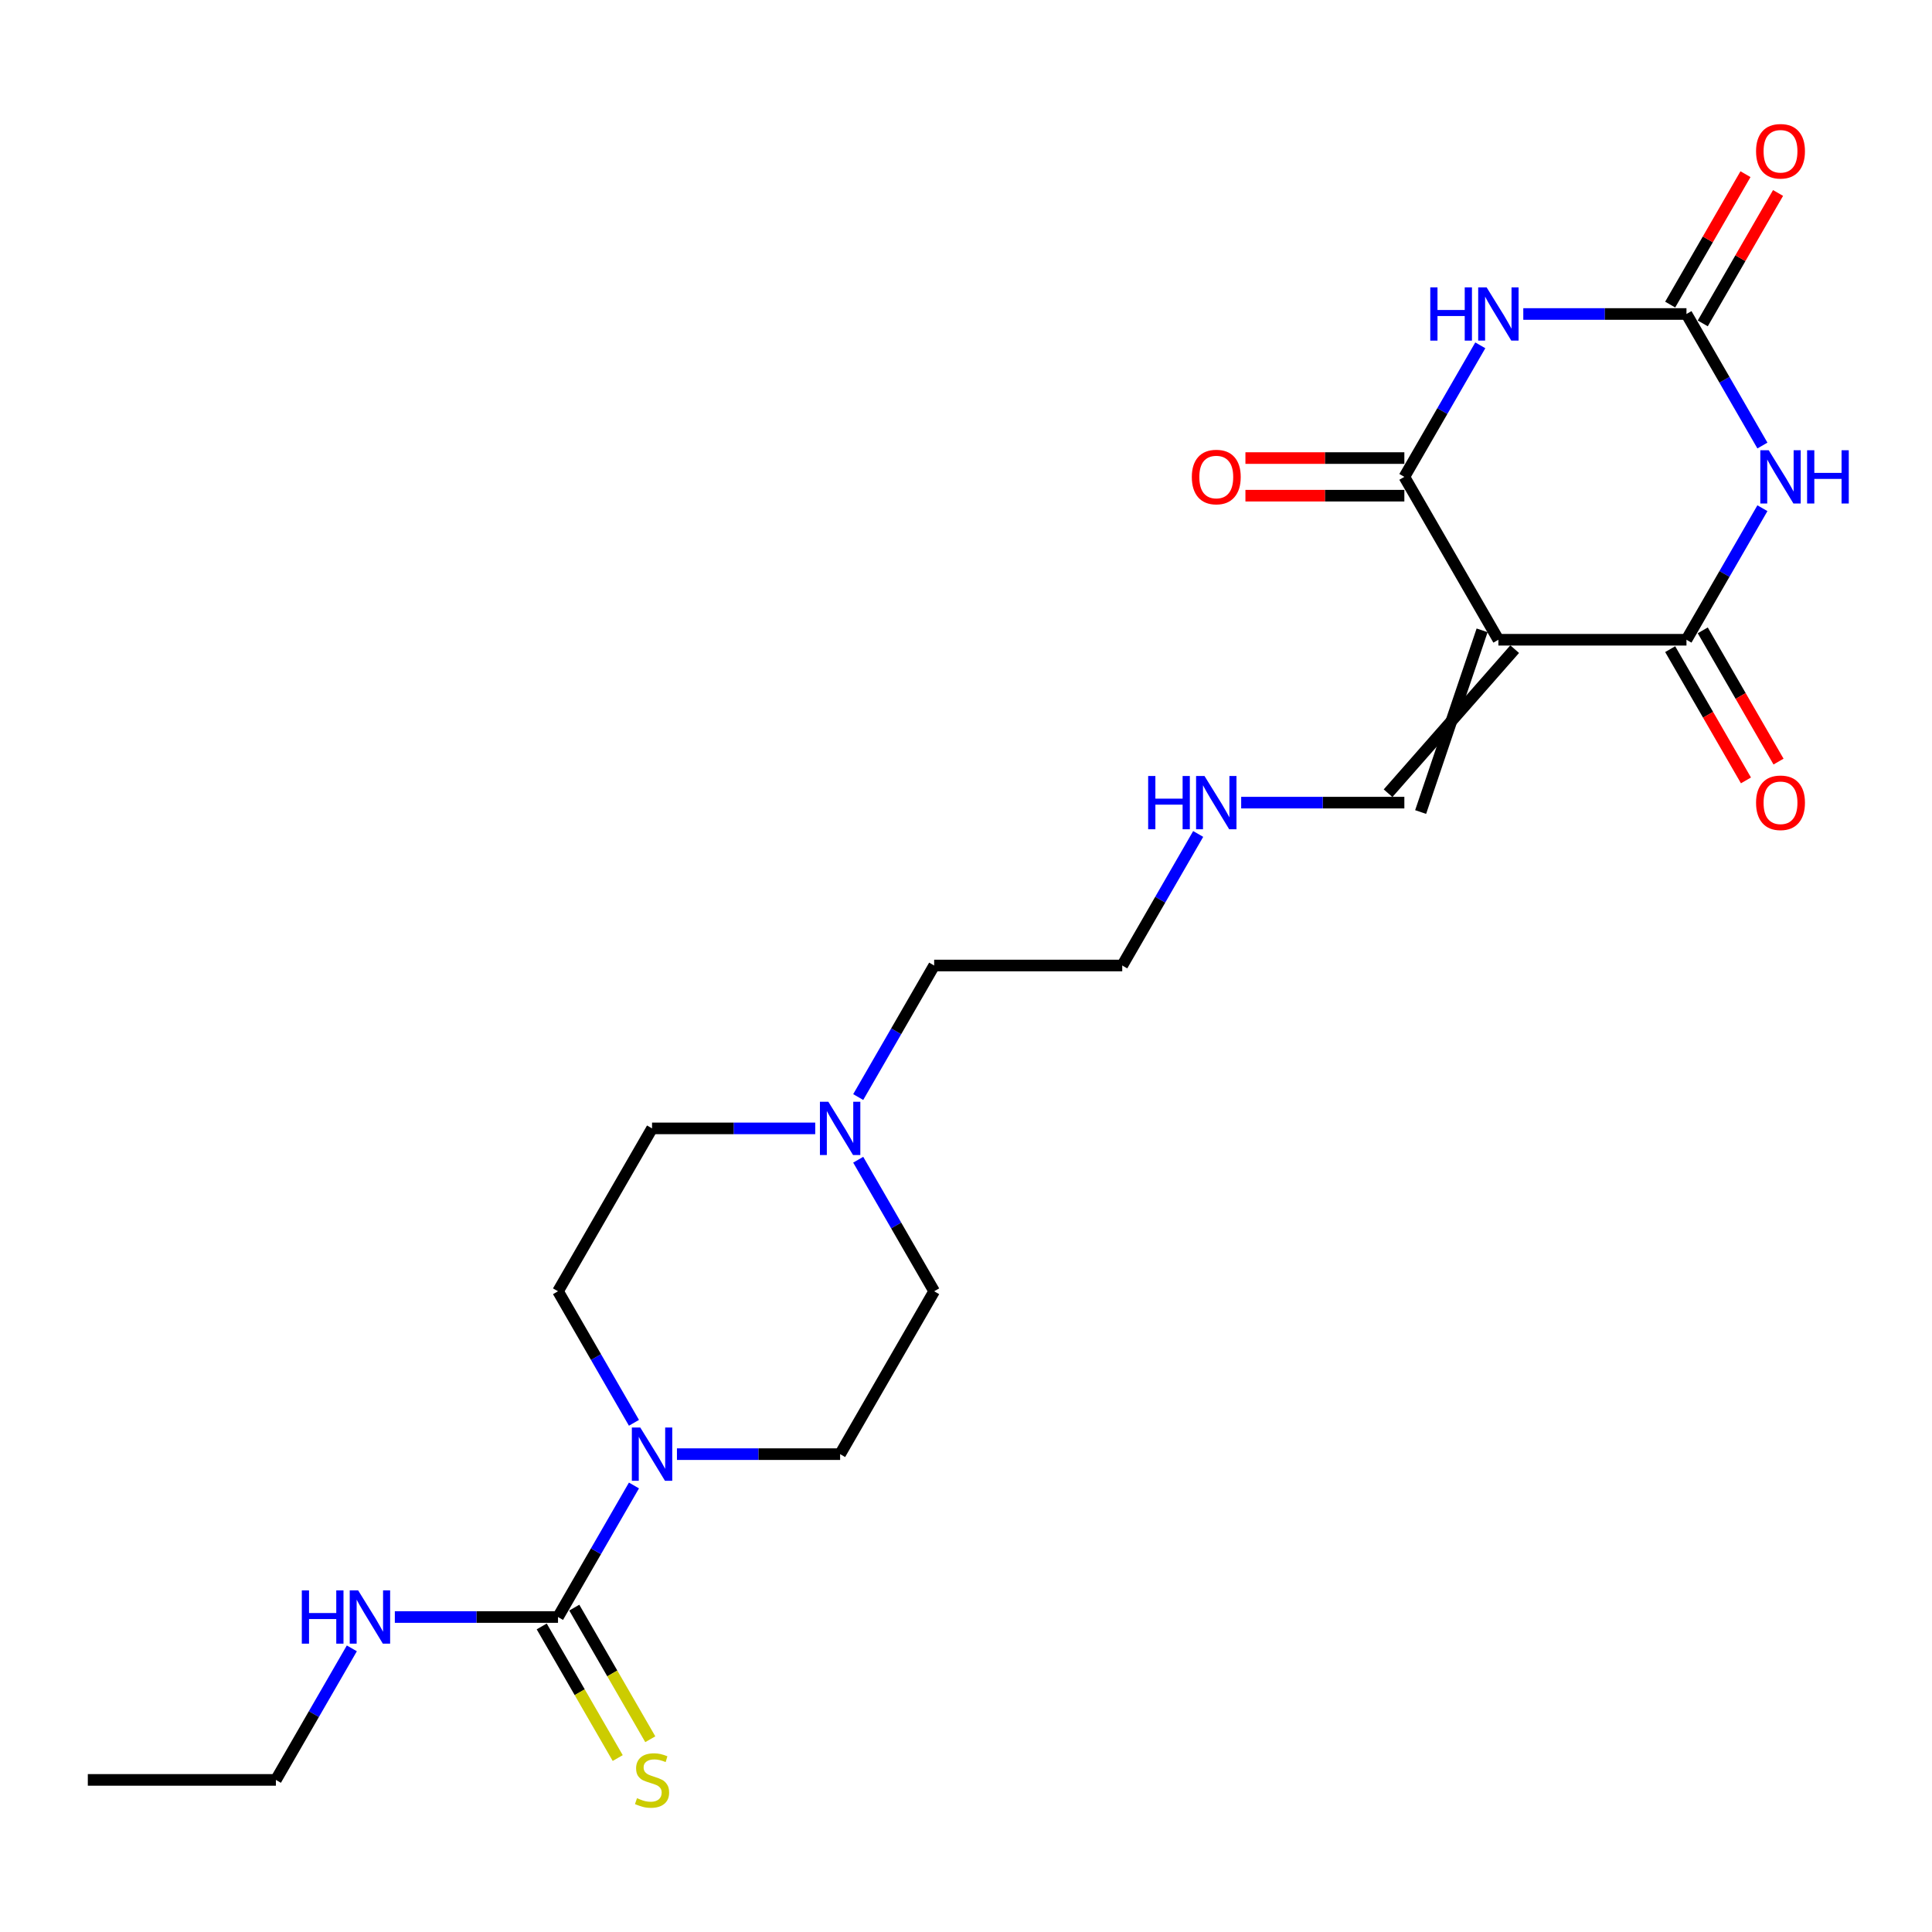 <?xml version='1.0' encoding='iso-8859-1'?>
<svg version='1.1' baseProfile='full'
              xmlns='http://www.w3.org/2000/svg'
                      xmlns:rdkit='http://www.rdkit.org/xml'
                      xmlns:xlink='http://www.w3.org/1999/xlink'
                  xml:space='preserve'
width='1000px' height='1000px' viewBox='0 0 1000 1000'>
<!-- END OF HEADER -->
<rect style='opacity:1.0;fill:#FFFFFF;stroke:none' width='1000' height='1000' x='0' y='0'> </rect>
<path class='bond-2' d='M 775.565,331.134 L 872.913,331.134' style='fill:none;fill-rule:evenodd;stroke:#000000;stroke-width:6px;stroke-linecap:butt;stroke-linejoin:miter;stroke-opacity:1' />
<path class='bond-3' d='M 775.565,331.134 L 726.891,246.828' style='fill:none;fill-rule:evenodd;stroke:#000000;stroke-width:6px;stroke-linecap:butt;stroke-linejoin:miter;stroke-opacity:1' />
<path class='bond-8' d='M 767.135,326.267 L 735.322,420.307' style='fill:none;fill-rule:evenodd;stroke:#000000;stroke-width:6px;stroke-linecap:butt;stroke-linejoin:miter;stroke-opacity:1' />
<path class='bond-8' d='M 783.996,336.001 L 718.461,410.572' style='fill:none;fill-rule:evenodd;stroke:#000000;stroke-width:6px;stroke-linecap:butt;stroke-linejoin:miter;stroke-opacity:1' />
<path class='bond-0' d='M 912.224,263.046 L 892.569,297.09' style='fill:none;fill-rule:evenodd;stroke:#0000FF;stroke-width:6px;stroke-linecap:butt;stroke-linejoin:miter;stroke-opacity:1' />
<path class='bond-0' d='M 892.569,297.09 L 872.913,331.134' style='fill:none;fill-rule:evenodd;stroke:#000000;stroke-width:6px;stroke-linecap:butt;stroke-linejoin:miter;stroke-opacity:1' />
<path class='bond-23' d='M 912.224,230.61 L 892.569,196.566' style='fill:none;fill-rule:evenodd;stroke:#0000FF;stroke-width:6px;stroke-linecap:butt;stroke-linejoin:miter;stroke-opacity:1' />
<path class='bond-23' d='M 892.569,196.566 L 872.913,162.522' style='fill:none;fill-rule:evenodd;stroke:#000000;stroke-width:6px;stroke-linecap:butt;stroke-linejoin:miter;stroke-opacity:1' />
<path class='bond-1' d='M 766.202,178.74 L 746.546,212.784' style='fill:none;fill-rule:evenodd;stroke:#0000FF;stroke-width:6px;stroke-linecap:butt;stroke-linejoin:miter;stroke-opacity:1' />
<path class='bond-1' d='M 746.546,212.784 L 726.891,246.828' style='fill:none;fill-rule:evenodd;stroke:#000000;stroke-width:6px;stroke-linecap:butt;stroke-linejoin:miter;stroke-opacity:1' />
<path class='bond-4' d='M 788.454,162.522 L 830.684,162.522' style='fill:none;fill-rule:evenodd;stroke:#0000FF;stroke-width:6px;stroke-linecap:butt;stroke-linejoin:miter;stroke-opacity:1' />
<path class='bond-4' d='M 830.684,162.522 L 872.913,162.522' style='fill:none;fill-rule:evenodd;stroke:#000000;stroke-width:6px;stroke-linecap:butt;stroke-linejoin:miter;stroke-opacity:1' />
<path class='bond-10' d='M 864.483,336.001 L 884.093,369.967' style='fill:none;fill-rule:evenodd;stroke:#000000;stroke-width:6px;stroke-linecap:butt;stroke-linejoin:miter;stroke-opacity:1' />
<path class='bond-10' d='M 884.093,369.967 L 903.703,403.933' style='fill:none;fill-rule:evenodd;stroke:#FF0000;stroke-width:6px;stroke-linecap:butt;stroke-linejoin:miter;stroke-opacity:1' />
<path class='bond-10' d='M 881.344,326.267 L 900.954,360.233' style='fill:none;fill-rule:evenodd;stroke:#000000;stroke-width:6px;stroke-linecap:butt;stroke-linejoin:miter;stroke-opacity:1' />
<path class='bond-10' d='M 900.954,360.233 L 920.564,394.199' style='fill:none;fill-rule:evenodd;stroke:#FF0000;stroke-width:6px;stroke-linecap:butt;stroke-linejoin:miter;stroke-opacity:1' />
<path class='bond-11' d='M 726.891,237.093 L 685.762,237.093' style='fill:none;fill-rule:evenodd;stroke:#000000;stroke-width:6px;stroke-linecap:butt;stroke-linejoin:miter;stroke-opacity:1' />
<path class='bond-11' d='M 685.762,237.093 L 644.632,237.093' style='fill:none;fill-rule:evenodd;stroke:#FF0000;stroke-width:6px;stroke-linecap:butt;stroke-linejoin:miter;stroke-opacity:1' />
<path class='bond-11' d='M 726.891,256.563 L 685.762,256.563' style='fill:none;fill-rule:evenodd;stroke:#000000;stroke-width:6px;stroke-linecap:butt;stroke-linejoin:miter;stroke-opacity:1' />
<path class='bond-11' d='M 685.762,256.563 L 644.632,256.563' style='fill:none;fill-rule:evenodd;stroke:#FF0000;stroke-width:6px;stroke-linecap:butt;stroke-linejoin:miter;stroke-opacity:1' />
<path class='bond-12' d='M 881.344,167.39 L 900.831,133.638' style='fill:none;fill-rule:evenodd;stroke:#000000;stroke-width:6px;stroke-linecap:butt;stroke-linejoin:miter;stroke-opacity:1' />
<path class='bond-12' d='M 900.831,133.638 L 920.317,99.886' style='fill:none;fill-rule:evenodd;stroke:#FF0000;stroke-width:6px;stroke-linecap:butt;stroke-linejoin:miter;stroke-opacity:1' />
<path class='bond-12' d='M 864.483,157.655 L 883.969,123.903' style='fill:none;fill-rule:evenodd;stroke:#000000;stroke-width:6px;stroke-linecap:butt;stroke-linejoin:miter;stroke-opacity:1' />
<path class='bond-12' d='M 883.969,123.903 L 903.456,90.151' style='fill:none;fill-rule:evenodd;stroke:#FF0000;stroke-width:6px;stroke-linecap:butt;stroke-linejoin:miter;stroke-opacity:1' />
<path class='bond-5' d='M 288.825,836.969 L 308.48,802.926' style='fill:none;fill-rule:evenodd;stroke:#000000;stroke-width:6px;stroke-linecap:butt;stroke-linejoin:miter;stroke-opacity:1' />
<path class='bond-5' d='M 308.48,802.926 L 328.135,768.882' style='fill:none;fill-rule:evenodd;stroke:#0000FF;stroke-width:6px;stroke-linecap:butt;stroke-linejoin:miter;stroke-opacity:1' />
<path class='bond-9' d='M 280.394,841.837 L 300.061,875.9' style='fill:none;fill-rule:evenodd;stroke:#000000;stroke-width:6px;stroke-linecap:butt;stroke-linejoin:miter;stroke-opacity:1' />
<path class='bond-9' d='M 300.061,875.9 L 319.727,909.964' style='fill:none;fill-rule:evenodd;stroke:#CCCC00;stroke-width:6px;stroke-linecap:butt;stroke-linejoin:miter;stroke-opacity:1' />
<path class='bond-9' d='M 297.255,832.102 L 316.922,866.165' style='fill:none;fill-rule:evenodd;stroke:#000000;stroke-width:6px;stroke-linecap:butt;stroke-linejoin:miter;stroke-opacity:1' />
<path class='bond-9' d='M 316.922,866.165 L 336.588,900.229' style='fill:none;fill-rule:evenodd;stroke:#CCCC00;stroke-width:6px;stroke-linecap:butt;stroke-linejoin:miter;stroke-opacity:1' />
<path class='bond-15' d='M 288.825,836.969 L 246.595,836.969' style='fill:none;fill-rule:evenodd;stroke:#000000;stroke-width:6px;stroke-linecap:butt;stroke-linejoin:miter;stroke-opacity:1' />
<path class='bond-15' d='M 246.595,836.969 L 204.366,836.969' style='fill:none;fill-rule:evenodd;stroke:#0000FF;stroke-width:6px;stroke-linecap:butt;stroke-linejoin:miter;stroke-opacity:1' />
<path class='bond-6' d='M 328.135,736.445 L 308.48,702.401' style='fill:none;fill-rule:evenodd;stroke:#0000FF;stroke-width:6px;stroke-linecap:butt;stroke-linejoin:miter;stroke-opacity:1' />
<path class='bond-6' d='M 308.48,702.401 L 288.825,668.358' style='fill:none;fill-rule:evenodd;stroke:#000000;stroke-width:6px;stroke-linecap:butt;stroke-linejoin:miter;stroke-opacity:1' />
<path class='bond-24' d='M 350.388,752.664 L 392.617,752.664' style='fill:none;fill-rule:evenodd;stroke:#0000FF;stroke-width:6px;stroke-linecap:butt;stroke-linejoin:miter;stroke-opacity:1' />
<path class='bond-24' d='M 392.617,752.664 L 434.847,752.664' style='fill:none;fill-rule:evenodd;stroke:#000000;stroke-width:6px;stroke-linecap:butt;stroke-linejoin:miter;stroke-opacity:1' />
<path class='bond-7' d='M 444.21,567.834 L 463.866,533.79' style='fill:none;fill-rule:evenodd;stroke:#0000FF;stroke-width:6px;stroke-linecap:butt;stroke-linejoin:miter;stroke-opacity:1' />
<path class='bond-7' d='M 463.866,533.79 L 483.521,499.746' style='fill:none;fill-rule:evenodd;stroke:#000000;stroke-width:6px;stroke-linecap:butt;stroke-linejoin:miter;stroke-opacity:1' />
<path class='bond-16' d='M 444.21,600.27 L 463.866,634.314' style='fill:none;fill-rule:evenodd;stroke:#0000FF;stroke-width:6px;stroke-linecap:butt;stroke-linejoin:miter;stroke-opacity:1' />
<path class='bond-16' d='M 463.866,634.314 L 483.521,668.358' style='fill:none;fill-rule:evenodd;stroke:#000000;stroke-width:6px;stroke-linecap:butt;stroke-linejoin:miter;stroke-opacity:1' />
<path class='bond-17' d='M 421.958,584.052 L 379.728,584.052' style='fill:none;fill-rule:evenodd;stroke:#0000FF;stroke-width:6px;stroke-linecap:butt;stroke-linejoin:miter;stroke-opacity:1' />
<path class='bond-17' d='M 379.728,584.052 L 337.499,584.052' style='fill:none;fill-rule:evenodd;stroke:#000000;stroke-width:6px;stroke-linecap:butt;stroke-linejoin:miter;stroke-opacity:1' />
<path class='bond-18' d='M 726.891,415.44 L 684.662,415.44' style='fill:none;fill-rule:evenodd;stroke:#000000;stroke-width:6px;stroke-linecap:butt;stroke-linejoin:miter;stroke-opacity:1' />
<path class='bond-18' d='M 684.662,415.44 L 642.432,415.44' style='fill:none;fill-rule:evenodd;stroke:#0000FF;stroke-width:6px;stroke-linecap:butt;stroke-linejoin:miter;stroke-opacity:1' />
<path class='bond-13' d='M 288.825,668.358 L 337.499,584.052' style='fill:none;fill-rule:evenodd;stroke:#000000;stroke-width:6px;stroke-linecap:butt;stroke-linejoin:miter;stroke-opacity:1' />
<path class='bond-14' d='M 434.847,752.664 L 483.521,668.358' style='fill:none;fill-rule:evenodd;stroke:#000000;stroke-width:6px;stroke-linecap:butt;stroke-linejoin:miter;stroke-opacity:1' />
<path class='bond-21' d='M 182.113,853.188 L 162.458,887.232' style='fill:none;fill-rule:evenodd;stroke:#0000FF;stroke-width:6px;stroke-linecap:butt;stroke-linejoin:miter;stroke-opacity:1' />
<path class='bond-21' d='M 162.458,887.232 L 142.803,921.275' style='fill:none;fill-rule:evenodd;stroke:#000000;stroke-width:6px;stroke-linecap:butt;stroke-linejoin:miter;stroke-opacity:1' />
<path class='bond-20' d='M 620.18,431.658 L 600.524,465.702' style='fill:none;fill-rule:evenodd;stroke:#0000FF;stroke-width:6px;stroke-linecap:butt;stroke-linejoin:miter;stroke-opacity:1' />
<path class='bond-20' d='M 600.524,465.702 L 580.869,499.746' style='fill:none;fill-rule:evenodd;stroke:#000000;stroke-width:6px;stroke-linecap:butt;stroke-linejoin:miter;stroke-opacity:1' />
<path class='bond-19' d='M 483.521,499.746 L 580.869,499.746' style='fill:none;fill-rule:evenodd;stroke:#000000;stroke-width:6px;stroke-linecap:butt;stroke-linejoin:miter;stroke-opacity:1' />
<path class='bond-22' d='M 142.803,921.275 L 45.455,921.275' style='fill:none;fill-rule:evenodd;stroke:#000000;stroke-width:6px;stroke-linecap:butt;stroke-linejoin:miter;stroke-opacity:1' />
<path  class='atom-1' d='M 915.493 233.044
L 924.527 247.646
Q 925.423 249.086, 926.864 251.695
Q 928.304 254.304, 928.382 254.46
L 928.382 233.044
L 932.043 233.044
L 932.043 260.613
L 928.265 260.613
L 918.57 244.647
Q 917.44 242.778, 916.233 240.637
Q 915.065 238.495, 914.715 237.833
L 914.715 260.613
L 911.132 260.613
L 911.132 233.044
L 915.493 233.044
' fill='#0000FF'/>
<path  class='atom-1' d='M 935.352 233.044
L 939.091 233.044
L 939.091 244.764
L 953.187 244.764
L 953.187 233.044
L 956.925 233.044
L 956.925 260.613
L 953.187 260.613
L 953.187 247.879
L 939.091 247.879
L 939.091 260.613
L 935.352 260.613
L 935.352 233.044
' fill='#0000FF'/>
<path  class='atom-2' d='M 740.306 148.738
L 744.044 148.738
L 744.044 160.458
L 758.14 160.458
L 758.14 148.738
L 761.878 148.738
L 761.878 176.307
L 758.14 176.307
L 758.14 163.573
L 744.044 163.573
L 744.044 176.307
L 740.306 176.307
L 740.306 148.738
' fill='#0000FF'/>
<path  class='atom-2' d='M 769.471 148.738
L 778.505 163.34
Q 779.401 164.781, 780.841 167.39
Q 782.282 169.998, 782.36 170.154
L 782.36 148.738
L 786.02 148.738
L 786.02 176.307
L 782.243 176.307
L 772.547 160.342
Q 771.418 158.472, 770.211 156.331
Q 769.043 154.189, 768.692 153.527
L 768.692 176.307
L 765.11 176.307
L 765.11 148.738
L 769.471 148.738
' fill='#0000FF'/>
<path  class='atom-7' d='M 331.405 738.879
L 340.439 753.481
Q 341.334 754.922, 342.775 757.531
Q 344.216 760.14, 344.294 760.296
L 344.294 738.879
L 347.954 738.879
L 347.954 766.448
L 344.177 766.448
L 334.481 750.483
Q 333.352 748.614, 332.145 746.472
Q 330.976 744.331, 330.626 743.669
L 330.626 766.448
L 327.044 766.448
L 327.044 738.879
L 331.405 738.879
' fill='#0000FF'/>
<path  class='atom-8' d='M 428.753 570.267
L 437.787 584.869
Q 438.682 586.31, 440.123 588.919
Q 441.564 591.528, 441.642 591.684
L 441.642 570.267
L 445.302 570.267
L 445.302 597.836
L 441.525 597.836
L 431.829 581.871
Q 430.7 580.002, 429.493 577.86
Q 428.325 575.719, 427.974 575.057
L 427.974 597.836
L 424.392 597.836
L 424.392 570.267
L 428.753 570.267
' fill='#0000FF'/>
<path  class='atom-10' d='M 329.711 930.738
Q 330.022 930.854, 331.307 931.4
Q 332.592 931.945, 333.994 932.295
Q 335.435 932.607, 336.837 932.607
Q 339.446 932.607, 340.964 931.361
Q 342.483 930.076, 342.483 927.856
Q 342.483 926.337, 341.704 925.403
Q 340.964 924.468, 339.796 923.962
Q 338.628 923.456, 336.681 922.872
Q 334.228 922.132, 332.748 921.431
Q 331.307 920.73, 330.256 919.251
Q 329.244 917.771, 329.244 915.279
Q 329.244 911.813, 331.58 909.671
Q 333.955 907.53, 338.628 907.53
Q 341.821 907.53, 345.442 909.048
L 344.547 912.047
Q 341.237 910.684, 338.745 910.684
Q 336.058 910.684, 334.578 911.813
Q 333.099 912.903, 333.138 914.811
Q 333.138 916.291, 333.877 917.187
Q 334.656 918.082, 335.747 918.589
Q 336.876 919.095, 338.745 919.679
Q 341.237 920.458, 342.717 921.236
Q 344.196 922.015, 345.248 923.612
Q 346.338 925.169, 346.338 927.856
Q 346.338 931.672, 343.768 933.736
Q 341.237 935.761, 336.993 935.761
Q 334.539 935.761, 332.67 935.216
Q 330.84 934.709, 328.66 933.814
L 329.711 930.738
' fill='#CCCC00'/>
<path  class='atom-11' d='M 908.932 415.518
Q 908.932 408.898, 912.203 405.199
Q 915.474 401.5, 921.587 401.5
Q 927.701 401.5, 930.972 405.199
Q 934.243 408.898, 934.243 415.518
Q 934.243 422.215, 930.933 426.031
Q 927.623 429.808, 921.587 429.808
Q 915.513 429.808, 912.203 426.031
Q 908.932 422.254, 908.932 415.518
M 921.587 426.693
Q 925.793 426.693, 928.051 423.89
Q 930.349 421.047, 930.349 415.518
Q 930.349 410.105, 928.051 407.379
Q 925.793 404.615, 921.587 404.615
Q 917.382 404.615, 915.085 407.34
Q 912.826 410.066, 912.826 415.518
Q 912.826 421.086, 915.085 423.89
Q 917.382 426.693, 921.587 426.693
' fill='#FF0000'/>
<path  class='atom-12' d='M 616.888 246.906
Q 616.888 240.286, 620.159 236.587
Q 623.43 232.888, 629.543 232.888
Q 635.657 232.888, 638.927 236.587
Q 642.198 240.286, 642.198 246.906
Q 642.198 253.603, 638.889 257.419
Q 635.579 261.197, 629.543 261.197
Q 623.469 261.197, 620.159 257.419
Q 616.888 253.642, 616.888 246.906
M 629.543 258.081
Q 633.749 258.081, 636.007 255.278
Q 638.304 252.435, 638.304 246.906
Q 638.304 241.493, 636.007 238.768
Q 633.749 236.003, 629.543 236.003
Q 625.338 236.003, 623.04 238.729
Q 620.782 241.454, 620.782 246.906
Q 620.782 252.474, 623.04 255.278
Q 625.338 258.081, 629.543 258.081
' fill='#FF0000'/>
<path  class='atom-13' d='M 908.932 78.294
Q 908.932 71.674, 912.203 67.975
Q 915.474 64.276, 921.587 64.276
Q 927.701 64.276, 930.972 67.975
Q 934.243 71.674, 934.243 78.294
Q 934.243 84.992, 930.933 88.808
Q 927.623 92.585, 921.587 92.585
Q 915.513 92.585, 912.203 88.808
Q 908.932 85.031, 908.932 78.294
M 921.587 89.47
Q 925.793 89.47, 928.051 86.666
Q 930.349 83.823, 930.349 78.294
Q 930.349 72.882, 928.051 70.156
Q 925.793 67.391, 921.587 67.391
Q 917.382 67.391, 915.085 70.117
Q 912.826 72.843, 912.826 78.294
Q 912.826 83.862, 915.085 86.666
Q 917.382 89.47, 921.587 89.47
' fill='#FF0000'/>
<path  class='atom-16' d='M 156.217 823.185
L 159.955 823.185
L 159.955 834.906
L 174.051 834.906
L 174.051 823.185
L 177.79 823.185
L 177.79 850.754
L 174.051 850.754
L 174.051 838.021
L 159.955 838.021
L 159.955 850.754
L 156.217 850.754
L 156.217 823.185
' fill='#0000FF'/>
<path  class='atom-16' d='M 185.383 823.185
L 194.417 837.787
Q 195.312 839.228, 196.753 841.837
Q 198.194 844.446, 198.272 844.602
L 198.272 823.185
L 201.932 823.185
L 201.932 850.754
L 198.155 850.754
L 188.459 834.789
Q 187.33 832.92, 186.123 830.778
Q 184.954 828.636, 184.604 827.974
L 184.604 850.754
L 181.021 850.754
L 181.021 823.185
L 185.383 823.185
' fill='#0000FF'/>
<path  class='atom-19' d='M 594.284 401.655
L 598.022 401.655
L 598.022 413.376
L 612.118 413.376
L 612.118 401.655
L 615.856 401.655
L 615.856 429.224
L 612.118 429.224
L 612.118 416.491
L 598.022 416.491
L 598.022 429.224
L 594.284 429.224
L 594.284 401.655
' fill='#0000FF'/>
<path  class='atom-19' d='M 623.449 401.655
L 632.483 416.258
Q 633.379 417.698, 634.819 420.307
Q 636.26 422.916, 636.338 423.072
L 636.338 401.655
L 639.998 401.655
L 639.998 429.224
L 636.221 429.224
L 626.525 413.259
Q 625.396 411.39, 624.189 409.249
Q 623.021 407.107, 622.67 406.445
L 622.67 429.224
L 619.088 429.224
L 619.088 401.655
L 623.449 401.655
' fill='#0000FF'/>
</svg>
